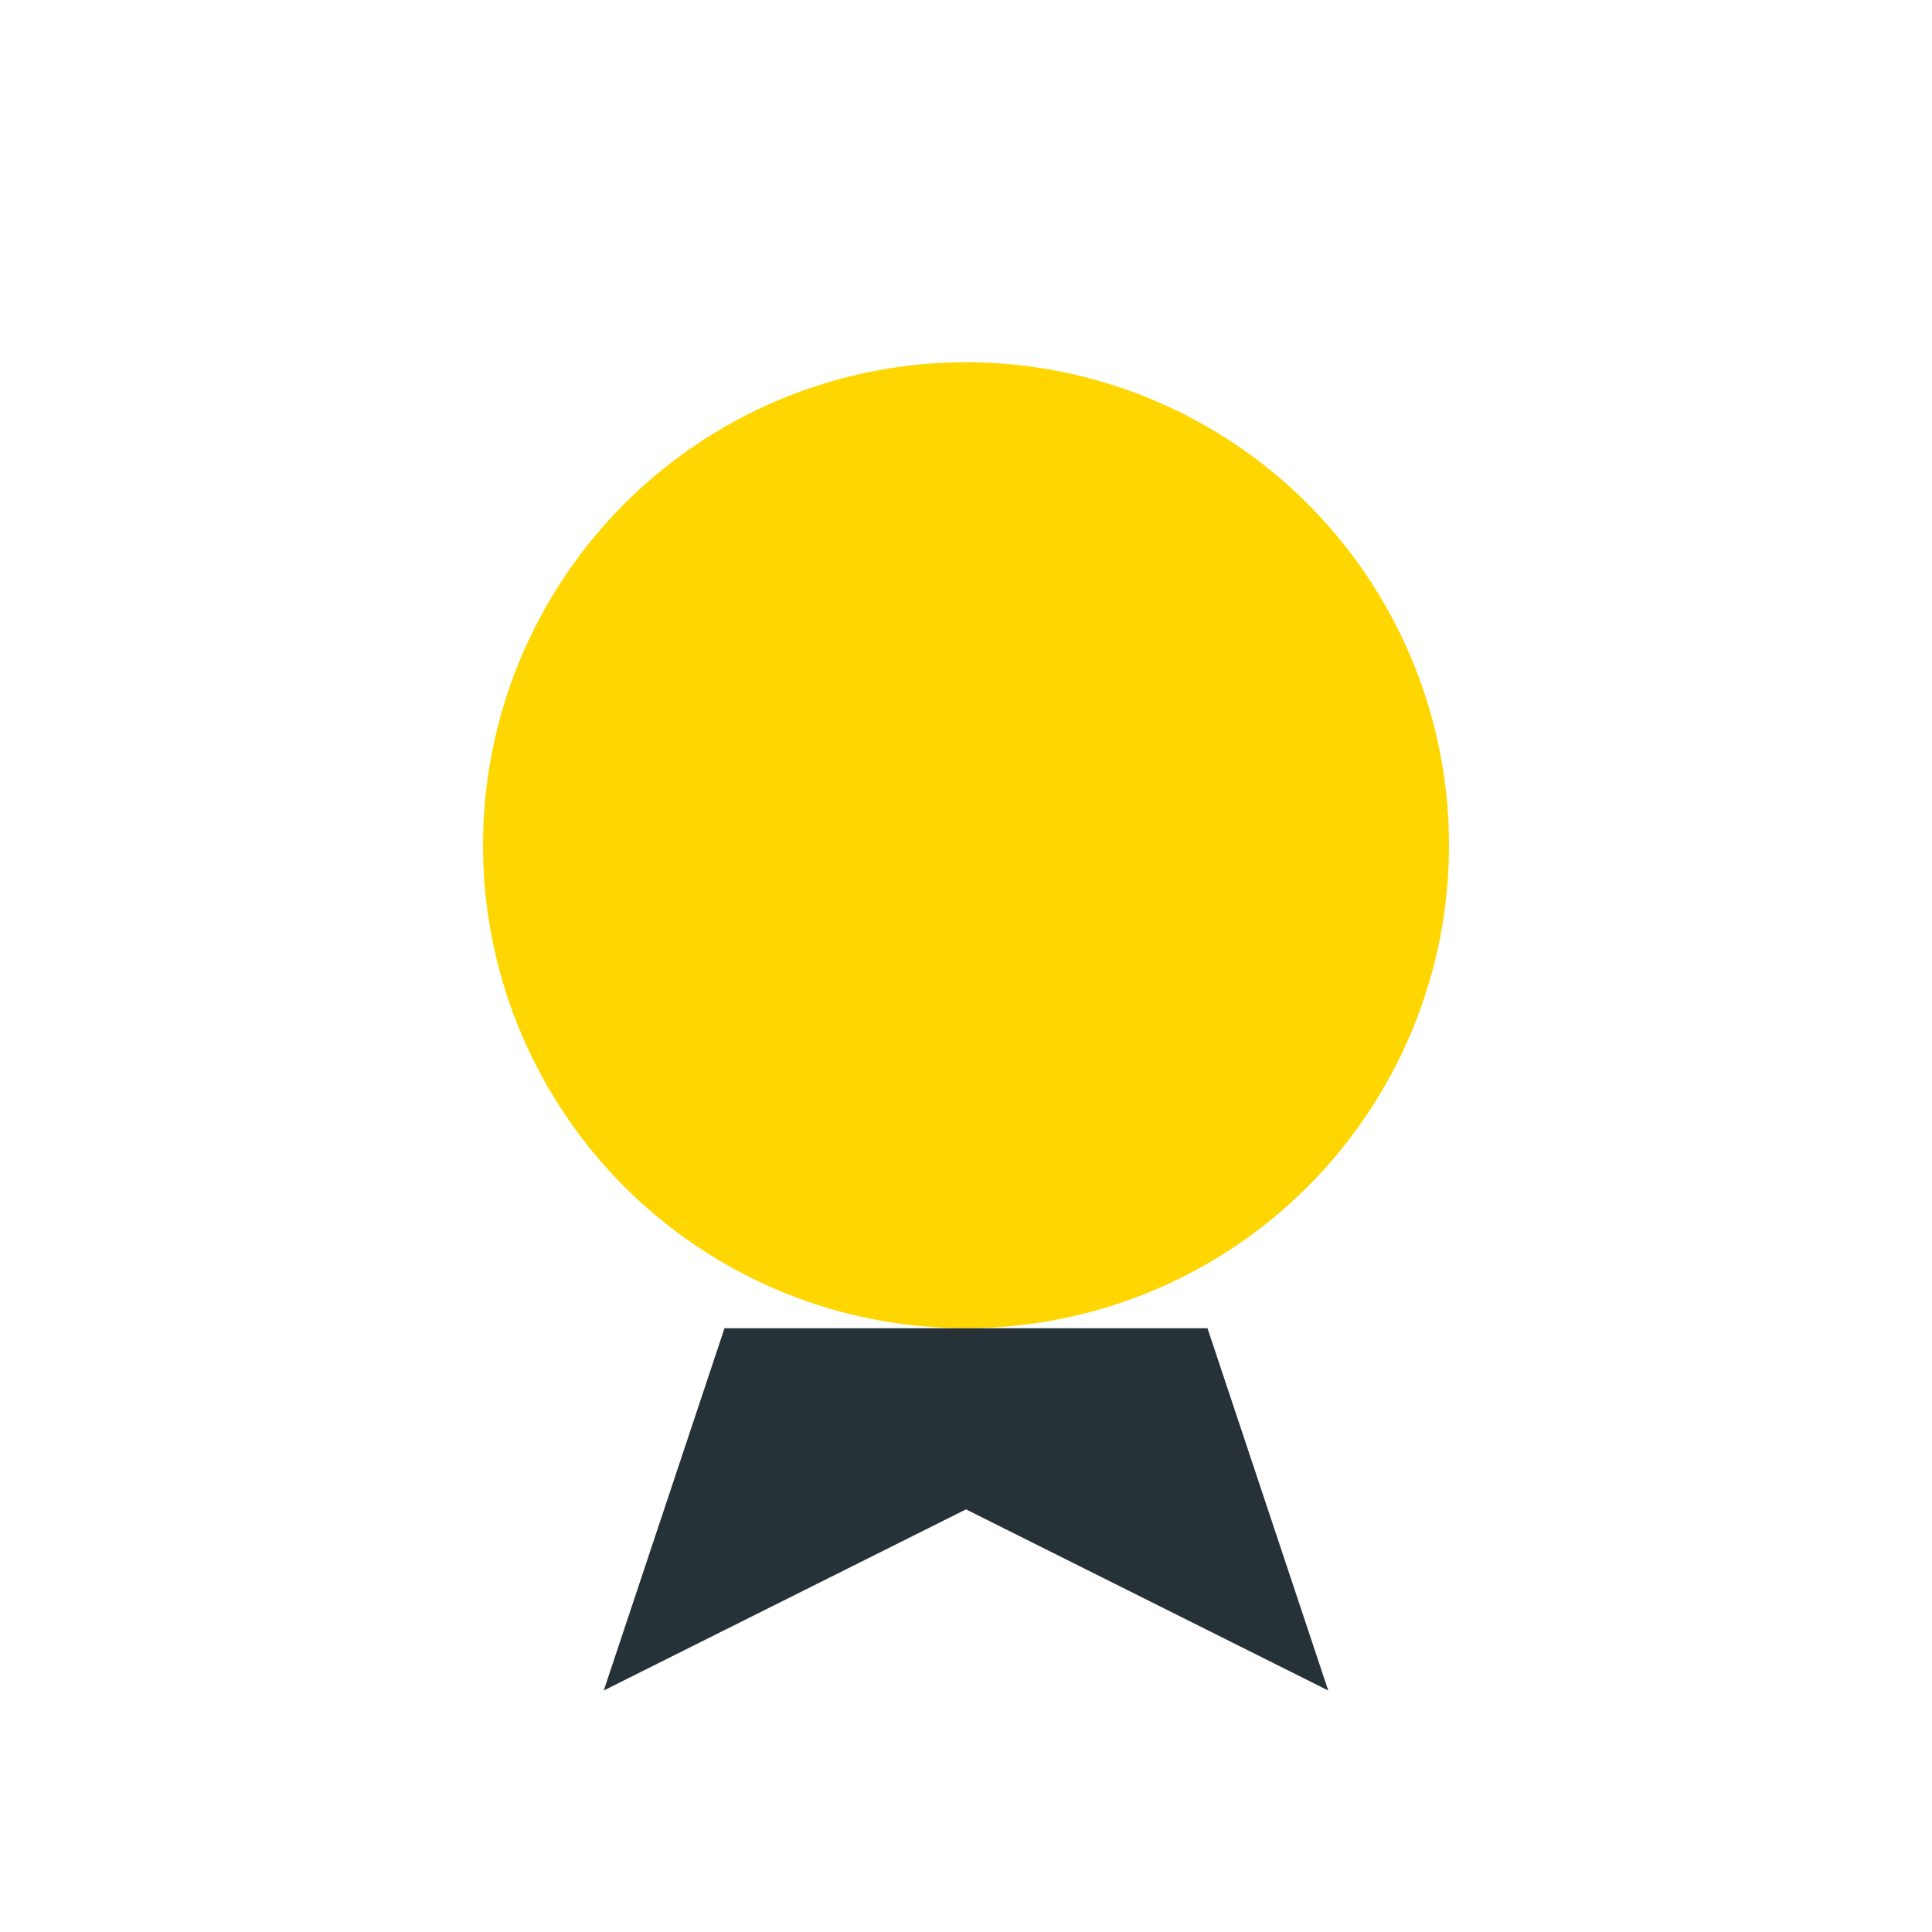 <?xml version="1.0" encoding="UTF-8"?>
<svg xmlns="http://www.w3.org/2000/svg" width="32" height="32" viewBox="0 0 32 32"><circle cx="16" cy="14" r="8" fill="#FFD600"/><path d="M12 22l-2 6 6-3 6 3-2-6" fill="#263238"/></svg>